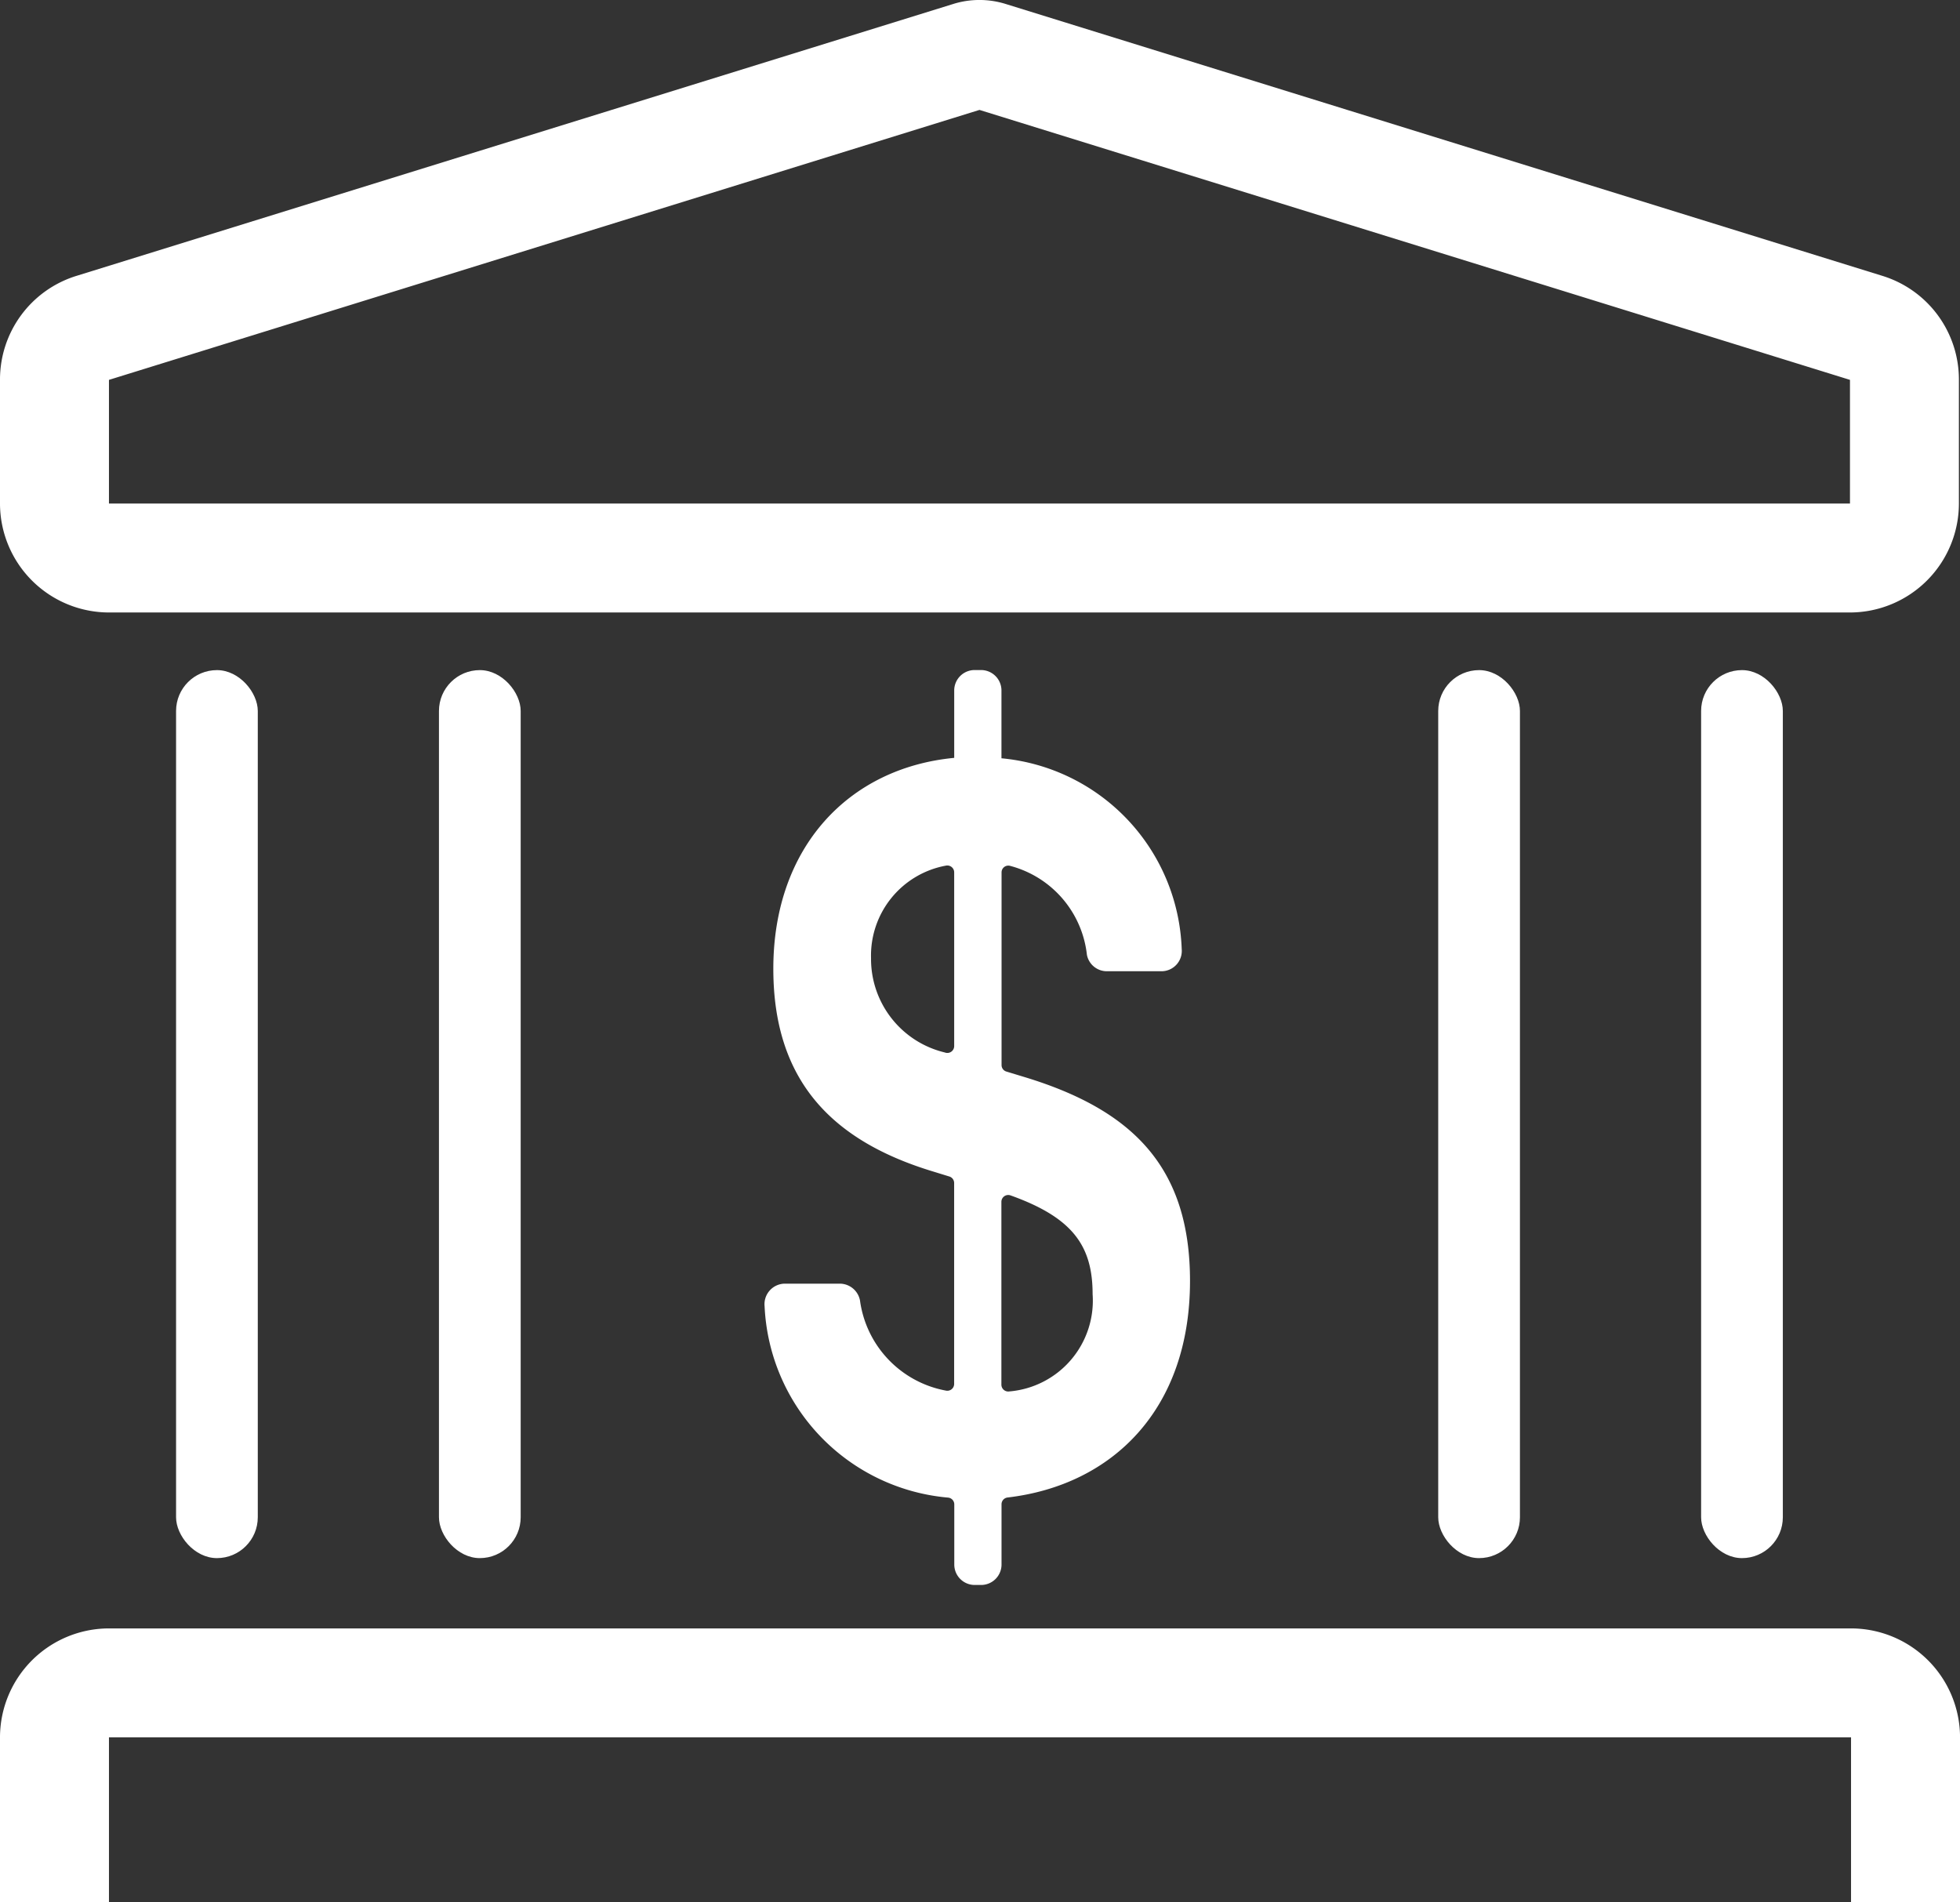 <svg id="コンポーネント_15_1" data-name="コンポーネント 15 – 1" xmlns="http://www.w3.org/2000/svg" width="55.26" height="53.626" viewBox="0 0 55.26 53.626">
  <rect x="0" y="0" width="55.26" height="53.626" fill="#333333" stroke="none"/>
  <path id="パス_39" data-name="パス 39" d="M690.318,709.992H641.232a3.075,3.075,0,0,1-3.072-3.072v-3.486a3.057,3.057,0,0,1,2.162-2.934l24.713-7.664a2.486,2.486,0,0,1,1.479,0l24.713,7.664a3.057,3.057,0,0,1,2.162,2.934v3.486A3.075,3.075,0,0,1,690.318,709.992Zm-24.543-14.169-24.543,7.611v3.486h49.086v-3.486Z" transform="translate(-638.16 -692.724)" fill="#fff"/>
  <path id="パス_40" data-name="パス 40" d="M693.42,939.587h-3.072v-4.642H641.232v4.642H638.16v-4.642a3.075,3.075,0,0,1,3.072-3.072h49.117a3.075,3.075,0,0,1,3.072,3.072Z" transform="translate(-638.16 -885.962)" fill="#fff"/>
  <rect id="長方形_141" data-name="長方形 141" width="2.304" height="25.036" rx="1.152" transform="translate(4.964 18.893)" fill="#fff"/>
  <rect id="長方形_142" data-name="長方形 142" width="2.304" height="25.036" rx="1.152" transform="translate(12.376 18.893)" fill="#fff"/>
  <rect id="長方形_143" data-name="長方形 143" width="2.304" height="25.036" rx="1.152" transform="translate(47.961 18.893)" fill="#fff"/>
  <rect id="長方形_144" data-name="長方形 144" width="2.304" height="25.036" rx="1.152" transform="translate(40.549 18.893)" fill="#fff"/>
  <path id="パス_41" data-name="パス 41" d="M755.613,814.465a5.677,5.677,0,0,1-5.173-5.392.579.579,0,0,1,.573-.64h1.55a.582.582,0,0,1,.566.471,2.994,2.994,0,0,0,2.422,2.544.192.192,0,0,0,.233-.186v-5.667a.191.191,0,0,0-.135-.183l-.445-.137c-2.913-.879-4.518-2.607-4.518-5.721,0-3.427,2.128-5.662,5.1-5.945v-1.9a.576.576,0,0,1,.576-.576h.18a.576.576,0,0,1,.576.576v1.912A5.6,5.6,0,0,1,762.2,799a.573.573,0,0,1-.574.625h-1.535a.572.572,0,0,1-.564-.465,2.924,2.924,0,0,0-2.165-2.506.19.19,0,0,0-.241.182c0,.972,0,4.666,0,5.435a.19.19,0,0,0,.136.182l.5.152c3.05.924,4.677,2.533,4.677,5.751,0,3.625-2.191,5.759-5.143,6.106a.192.192,0,0,0-.171.19v1.7a.576.576,0,0,1-.576.576h-.18a.576.576,0,0,1-.576-.576v-1.7A.192.192,0,0,0,755.613,814.465Zm.172-12.729v-4.9a.194.194,0,0,0-.237-.188,2.576,2.576,0,0,0-2.107,2.607,2.71,2.71,0,0,0,2.08,2.66A.193.193,0,0,0,755.785,801.736Zm1.331,4.389v5.157a.194.194,0,0,0,.228.189,2.568,2.568,0,0,0,2.344-2.739c0-1.365-.56-2.16-2.313-2.787A.193.193,0,0,0,757.116,806.124Z" transform="translate(-728.883 -772.242)" fill="#fff"/>
</svg>
